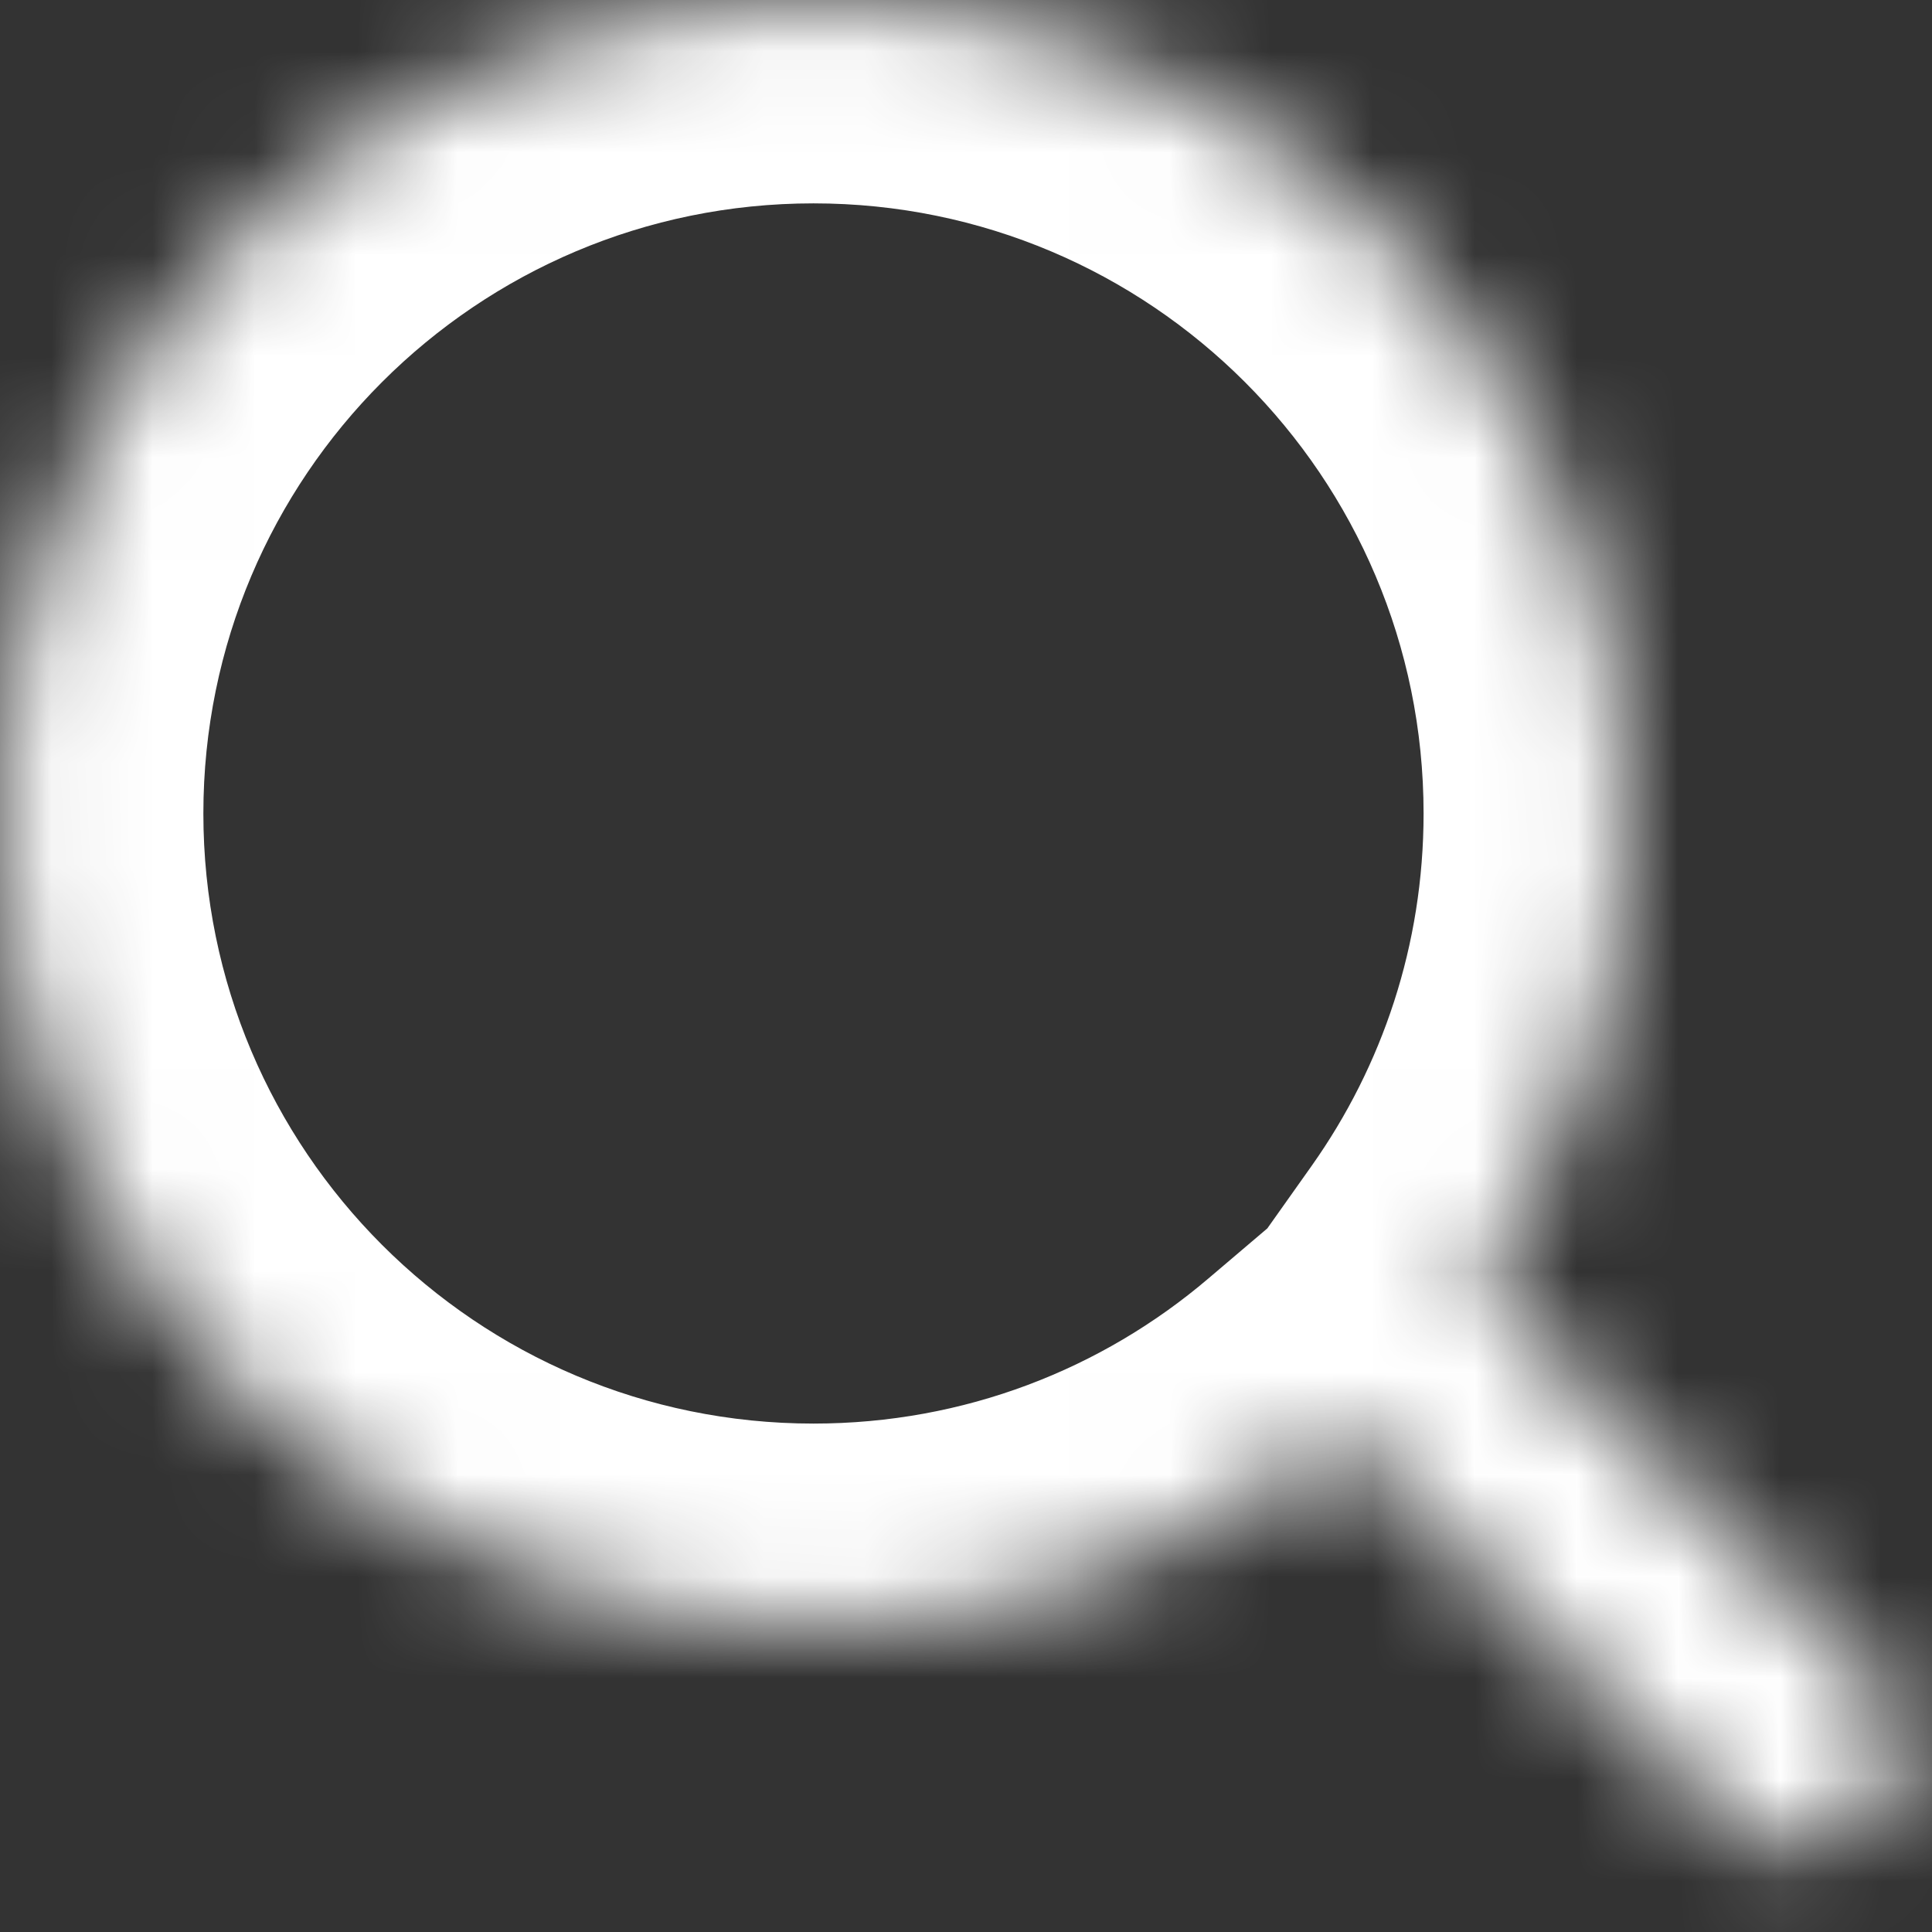 <svg width="19" height="19" viewBox="0 0 19 19" fill="none" xmlns="http://www.w3.org/2000/svg">
<rect x="0" y="0" width="19" height="19" fill="#333333" stroke="none"/>
<g clip-path="url(#clip0_625_822)">
<mask id="mask0_625_822" style="mask-type:luminance" maskUnits="userSpaceOnUse" x="0" y="0" width="19" height="19">
<path fill-rule="evenodd" clip-rule="evenodd" d="M13.181 14.096C11.786 15.283 9.976 16 8 16C3.582 16 0 12.418 0 8C0 3.582 3.582 0 8 0C12.418 0 16 3.582 16 8C16 9.72 15.457 11.314 14.533 12.619L18.389 16.475C18.78 16.865 18.78 17.499 18.389 17.889C17.999 18.28 17.365 18.28 16.975 17.889L13.181 14.096Z" fill="white"/>
</mask>
<g mask="url(#mask0_625_822)">
<path d="M13.181 14.096L14.596 12.681L13.291 11.377L11.885 12.572L13.181 14.096ZM14.533 12.619L12.901 11.463L11.925 12.84L13.119 14.033L14.533 12.619ZM8 18C10.469 18 12.733 17.103 14.477 15.619L11.885 12.572C10.838 13.464 9.484 14 8 14V18ZM-2 8C-2 13.523 2.477 18 8 18V14C4.686 14 2 11.314 2 8H-2ZM8 -2C2.477 -2 -2 2.477 -2 8H2C2 4.686 4.686 2 8 2V-2ZM18 8C18 2.477 13.523 -2 8 -2V2C11.314 2 14 4.686 14 8H18ZM16.165 13.775C17.32 12.143 18 10.148 18 8H14C14 9.293 13.593 10.485 12.901 11.463L16.165 13.775ZM13.119 14.033L16.975 17.889L19.803 15.061L15.947 11.204L13.119 14.033ZM16.975 17.889C16.584 17.499 16.584 16.865 16.975 16.475L19.803 19.303C20.975 18.132 20.975 16.232 19.803 15.061L16.975 17.889ZM16.975 16.475C17.365 16.084 17.999 16.084 18.389 16.475L15.561 19.303C16.732 20.475 18.632 20.475 19.803 19.303L16.975 16.475ZM18.389 16.475L14.596 12.681L11.767 15.51L15.561 19.303L18.389 16.475Z" fill="white"/>
</g>
</g>
<defs>
<clipPath id="clip0_625_822">
<rect width="19" height="19" fill="white"/>
</clipPath>
</defs>
</svg>
